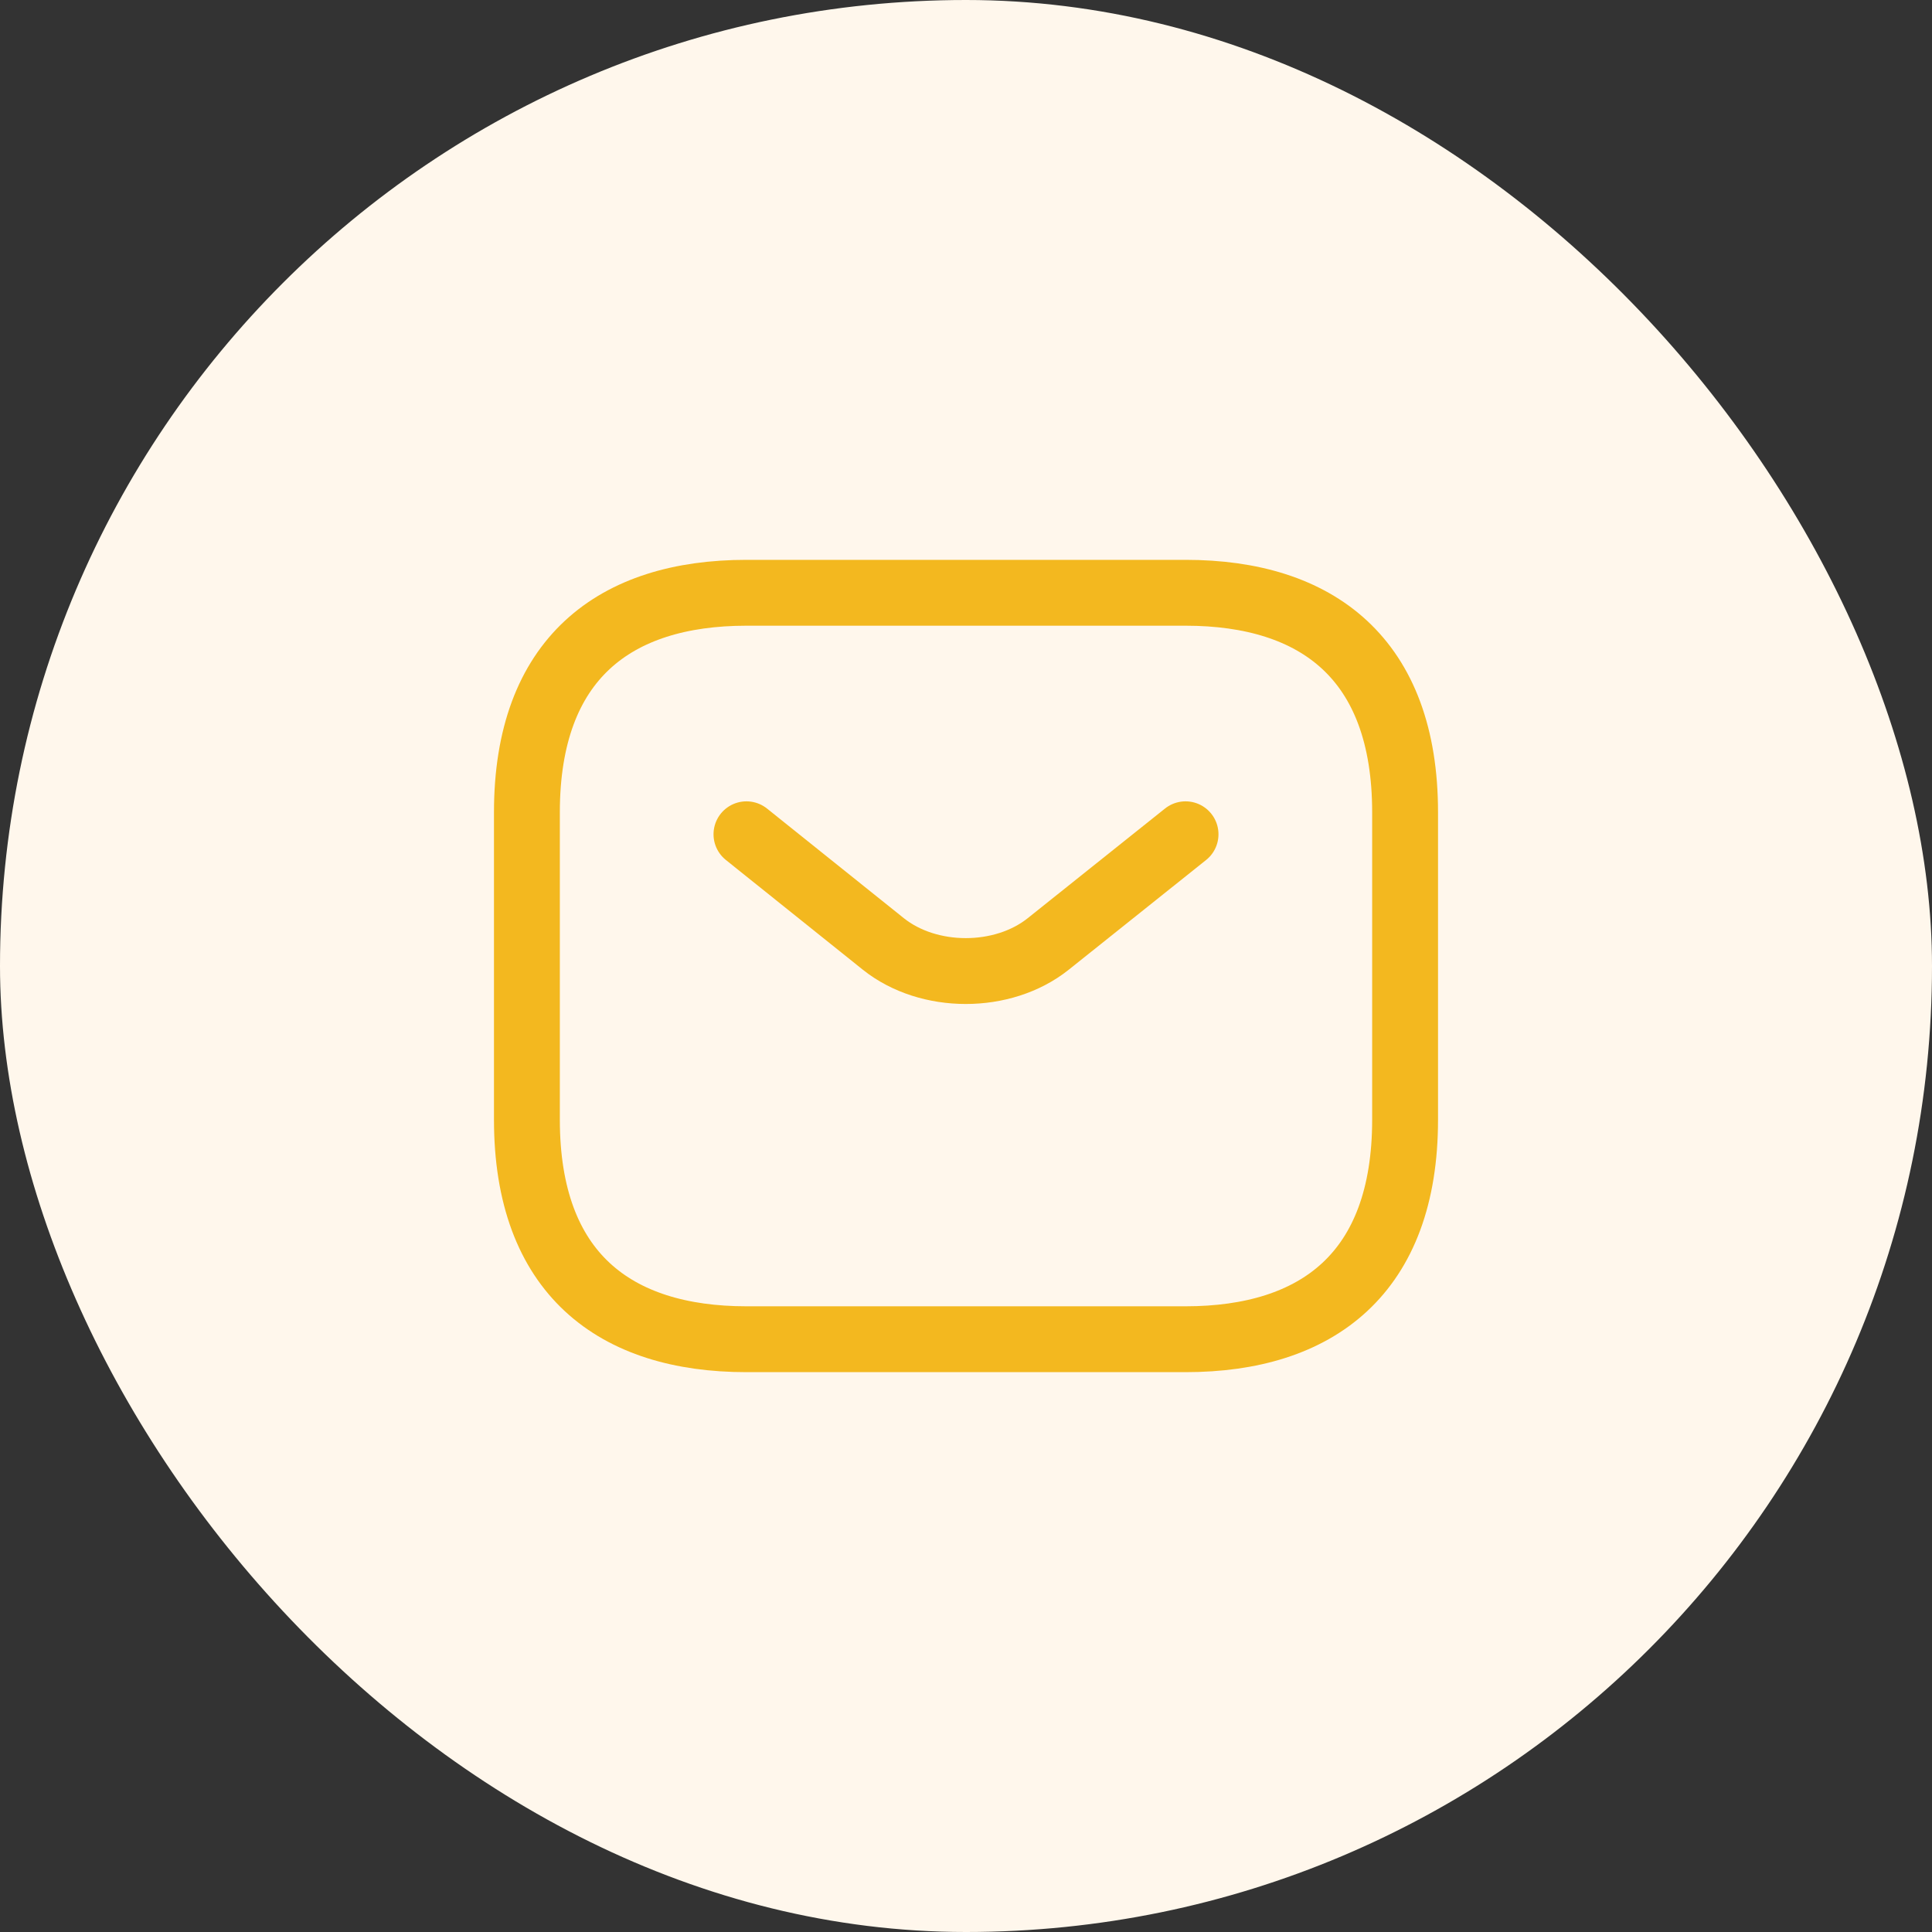 <svg xmlns="http://www.w3.org/2000/svg" width="44" height="44" viewBox="0 0 44 44" fill="none"><rect x="0" y="0" width="44" height="44" fill="#333333" stroke="none"/><rect width="44" height="44" rx="22" fill="#FFF7EC"></rect><path d="M27 30.5H17C14 30.5 12 29 12 25.5V18.5C12 15 14 13.5 17 13.5H27C30 13.5 32 15 32 18.5V25.5C32 29 30 30.5 27 30.5Z" stroke="#F3B81F" stroke-width="1.5" stroke-miterlimit="10" stroke-linecap="round" stroke-linejoin="round"></path><path d="M27 19L23.87 21.5C22.84 22.32 21.15 22.32 20.12 21.5L17 19" stroke="#F3B81F" stroke-width="1.5" stroke-miterlimit="10" stroke-linecap="round" stroke-linejoin="round"></path></svg>